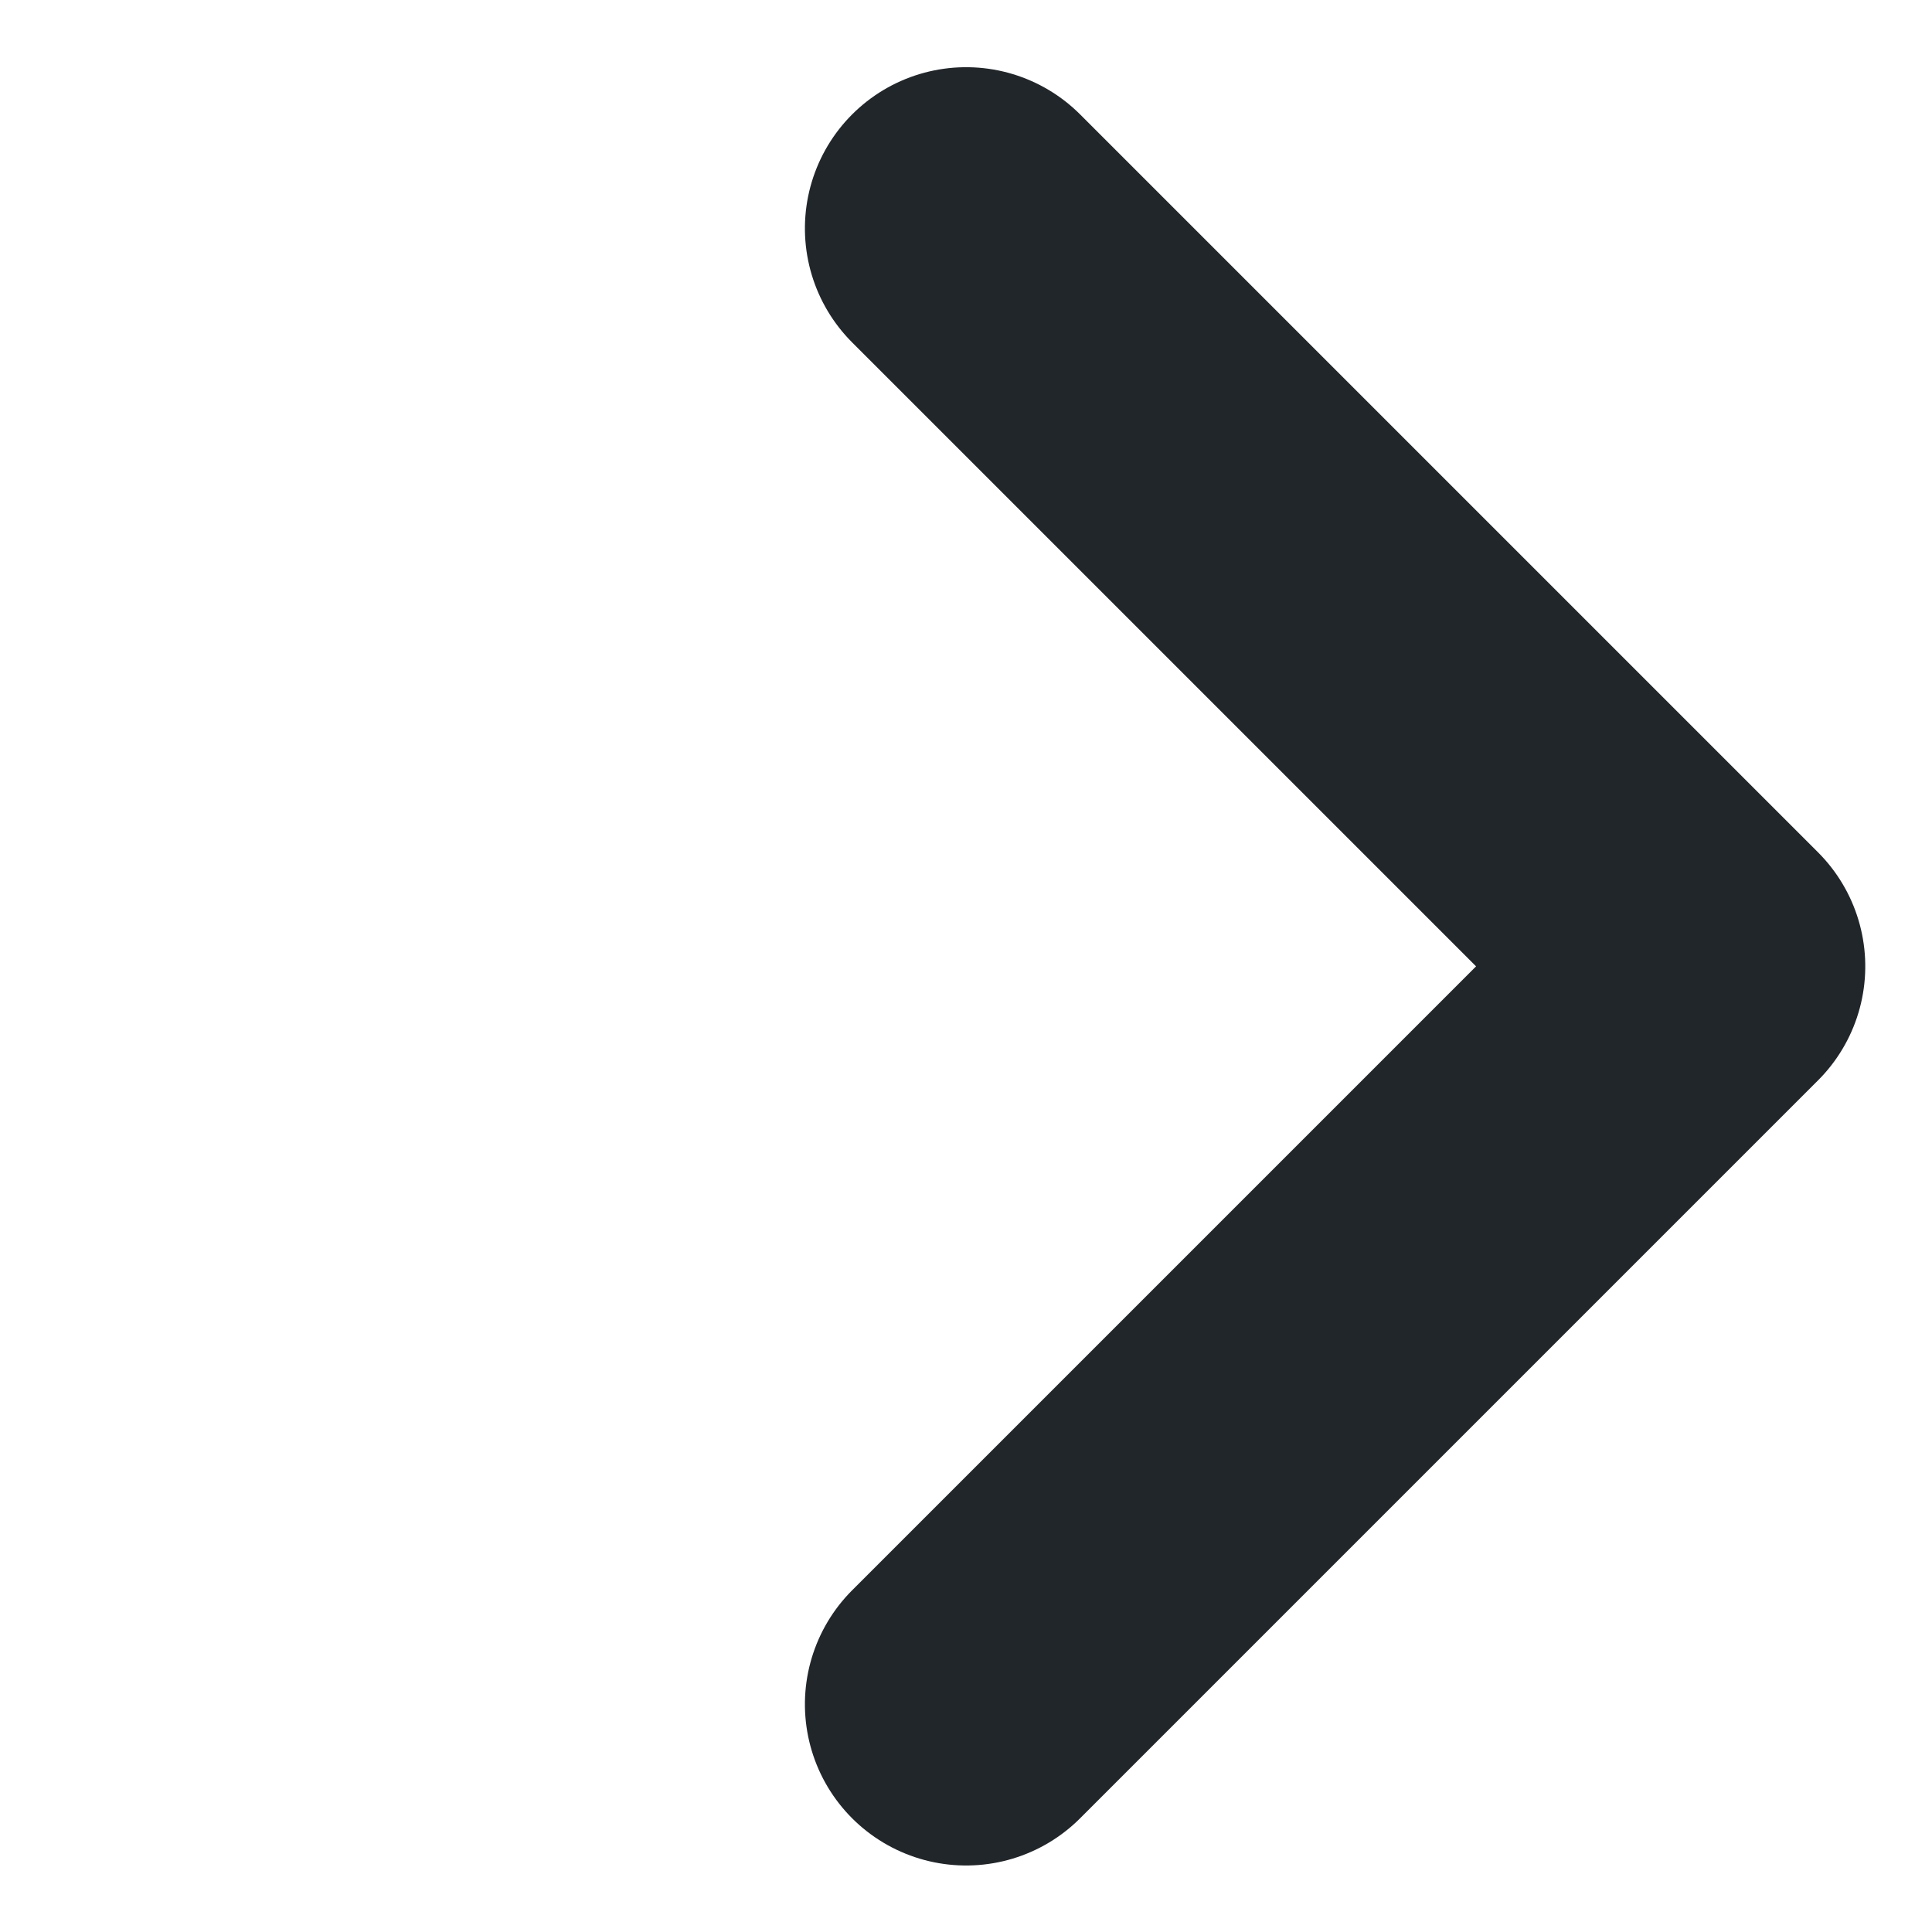 <svg xmlns="http://www.w3.org/2000/svg" width="8.988" height="8.988" viewBox="0 0 8.988 8.988">
  <path id="Path_89565" data-name="Path 89565" d="M-15195.5-12331.564v4.855h4.855" transform="translate(-2020.614 -19456.645) rotate(-135)" fill="none" stroke="#21262b" stroke-linecap="round" stroke-linejoin="round" stroke-width="1.5"/>
</svg>
